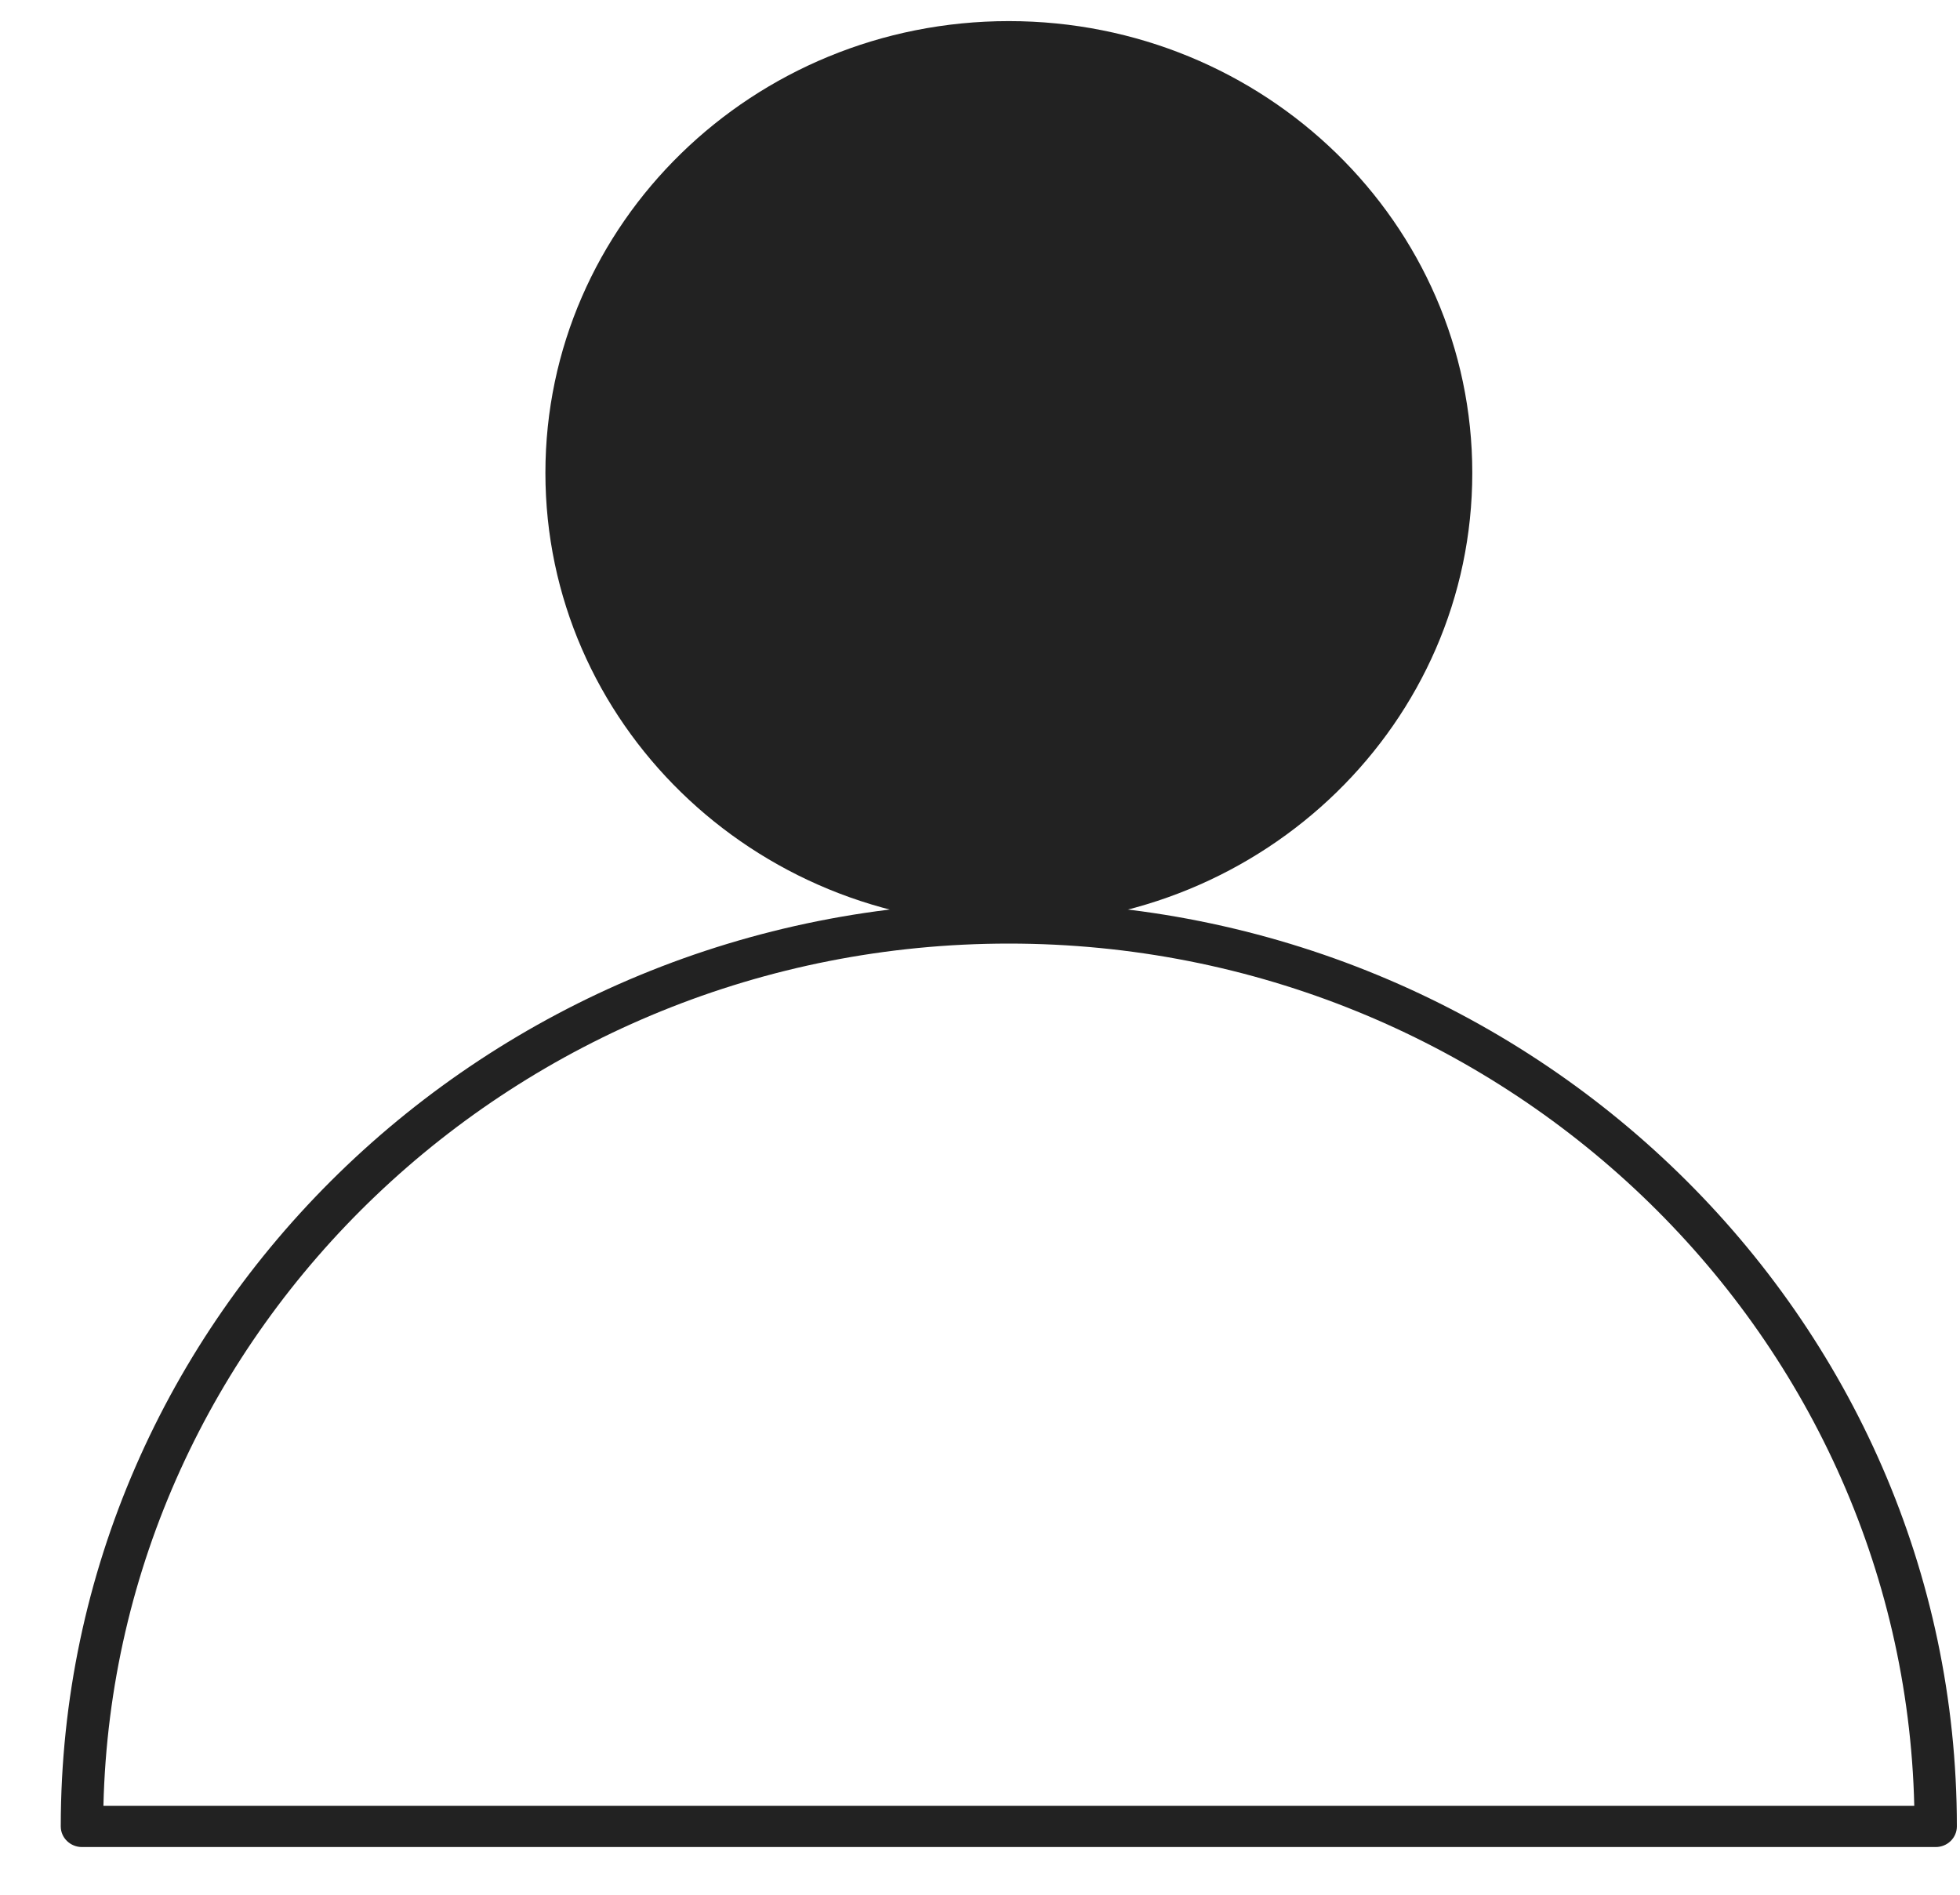 <svg width="30" height="29" viewBox="0 0 30 29" fill="none" xmlns="http://www.w3.org/2000/svg">
<g clip-path="url(#clip0_0_51)">
<path d="M29.628 28.27H1.255C1.076 28.27 0.93 28.129 0.93 27.954C0.93 20.155 7.44 13.81 15.441 13.81C23.443 13.81 29.952 20.155 29.952 27.954C29.952 28.129 29.807 28.27 29.628 28.27ZM1.583 27.638H29.3C29.127 20.333 22.977 14.442 15.441 14.442C7.906 14.442 1.756 20.333 1.583 27.638Z" fill="#222222"/>
<path d="M15.441 14.152C19.359 14.152 22.535 11.056 22.535 7.238C22.535 3.419 19.359 0.323 15.441 0.323C11.524 0.323 8.348 3.419 8.348 7.238C8.348 11.056 11.524 14.152 15.441 14.152Z" fill="#222222"/>
</g>
<defs>
<clipPath id="clip0_0_51">
<rect width="29.022" height="27.947" fill="white" transform="translate(0.93 0.323)"/>
</clipPath>
</defs>
</svg>
